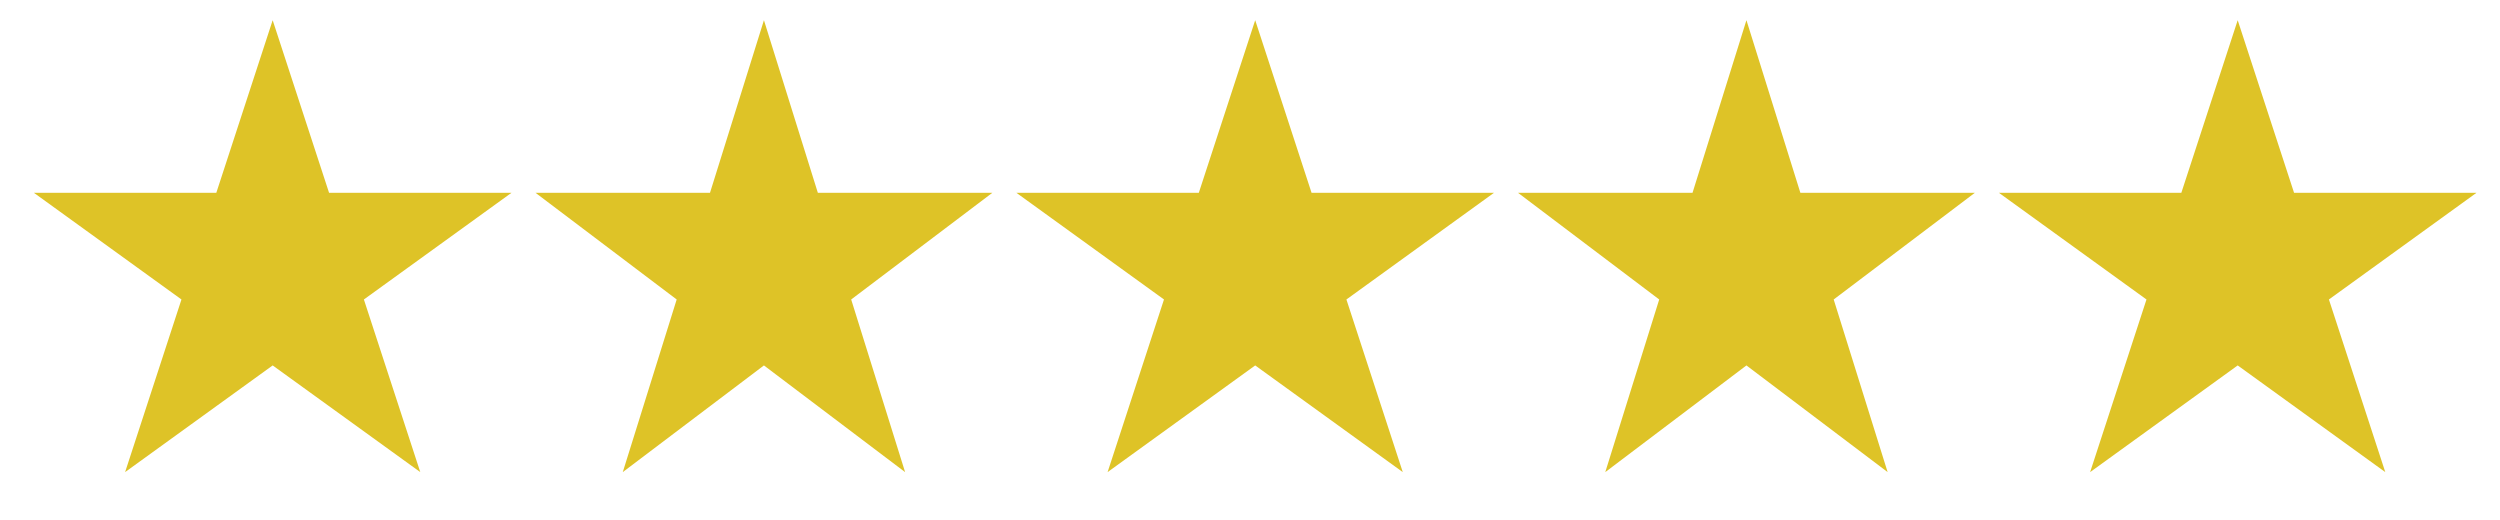 <?xml version="1.0" encoding="UTF-8"?> <svg xmlns="http://www.w3.org/2000/svg" width="101" height="21" viewBox="0 0 101 21" fill="none"><path d="M11.016 0.816L13.294 7.789H20.664L14.701 12.099L16.979 19.073L11.016 14.763L5.054 19.073L7.331 12.099L1.369 7.789H8.739L11.016 0.816Z" fill="#DEC327"></path><path d="M30.863 0.816L33.041 7.789H40.091L34.388 12.099L36.566 19.073L30.863 14.763L25.16 19.073L27.338 12.099L21.635 7.789H28.684L30.863 0.816Z" fill="#DEC327"></path><path d="M50.71 0.816L52.987 7.789H60.357L54.395 12.099L56.672 19.073L50.71 14.763L44.747 19.073L47.025 12.099L41.062 7.789H48.432L50.71 0.816Z" fill="#DEC327"></path><path d="M70.556 0.816L72.735 7.789H79.784L74.081 12.099L76.26 19.073L70.556 14.763L64.853 19.073L67.032 12.099L61.328 7.789H68.378L70.556 0.816Z" fill="#DEC327"></path><path d="M90.403 0.816L92.68 7.789H100.05L94.088 12.099L96.365 19.073L90.403 14.763L84.441 19.073L86.718 12.099L80.756 7.789H88.126L90.403 0.816Z" fill="#DEC327"></path></svg> 